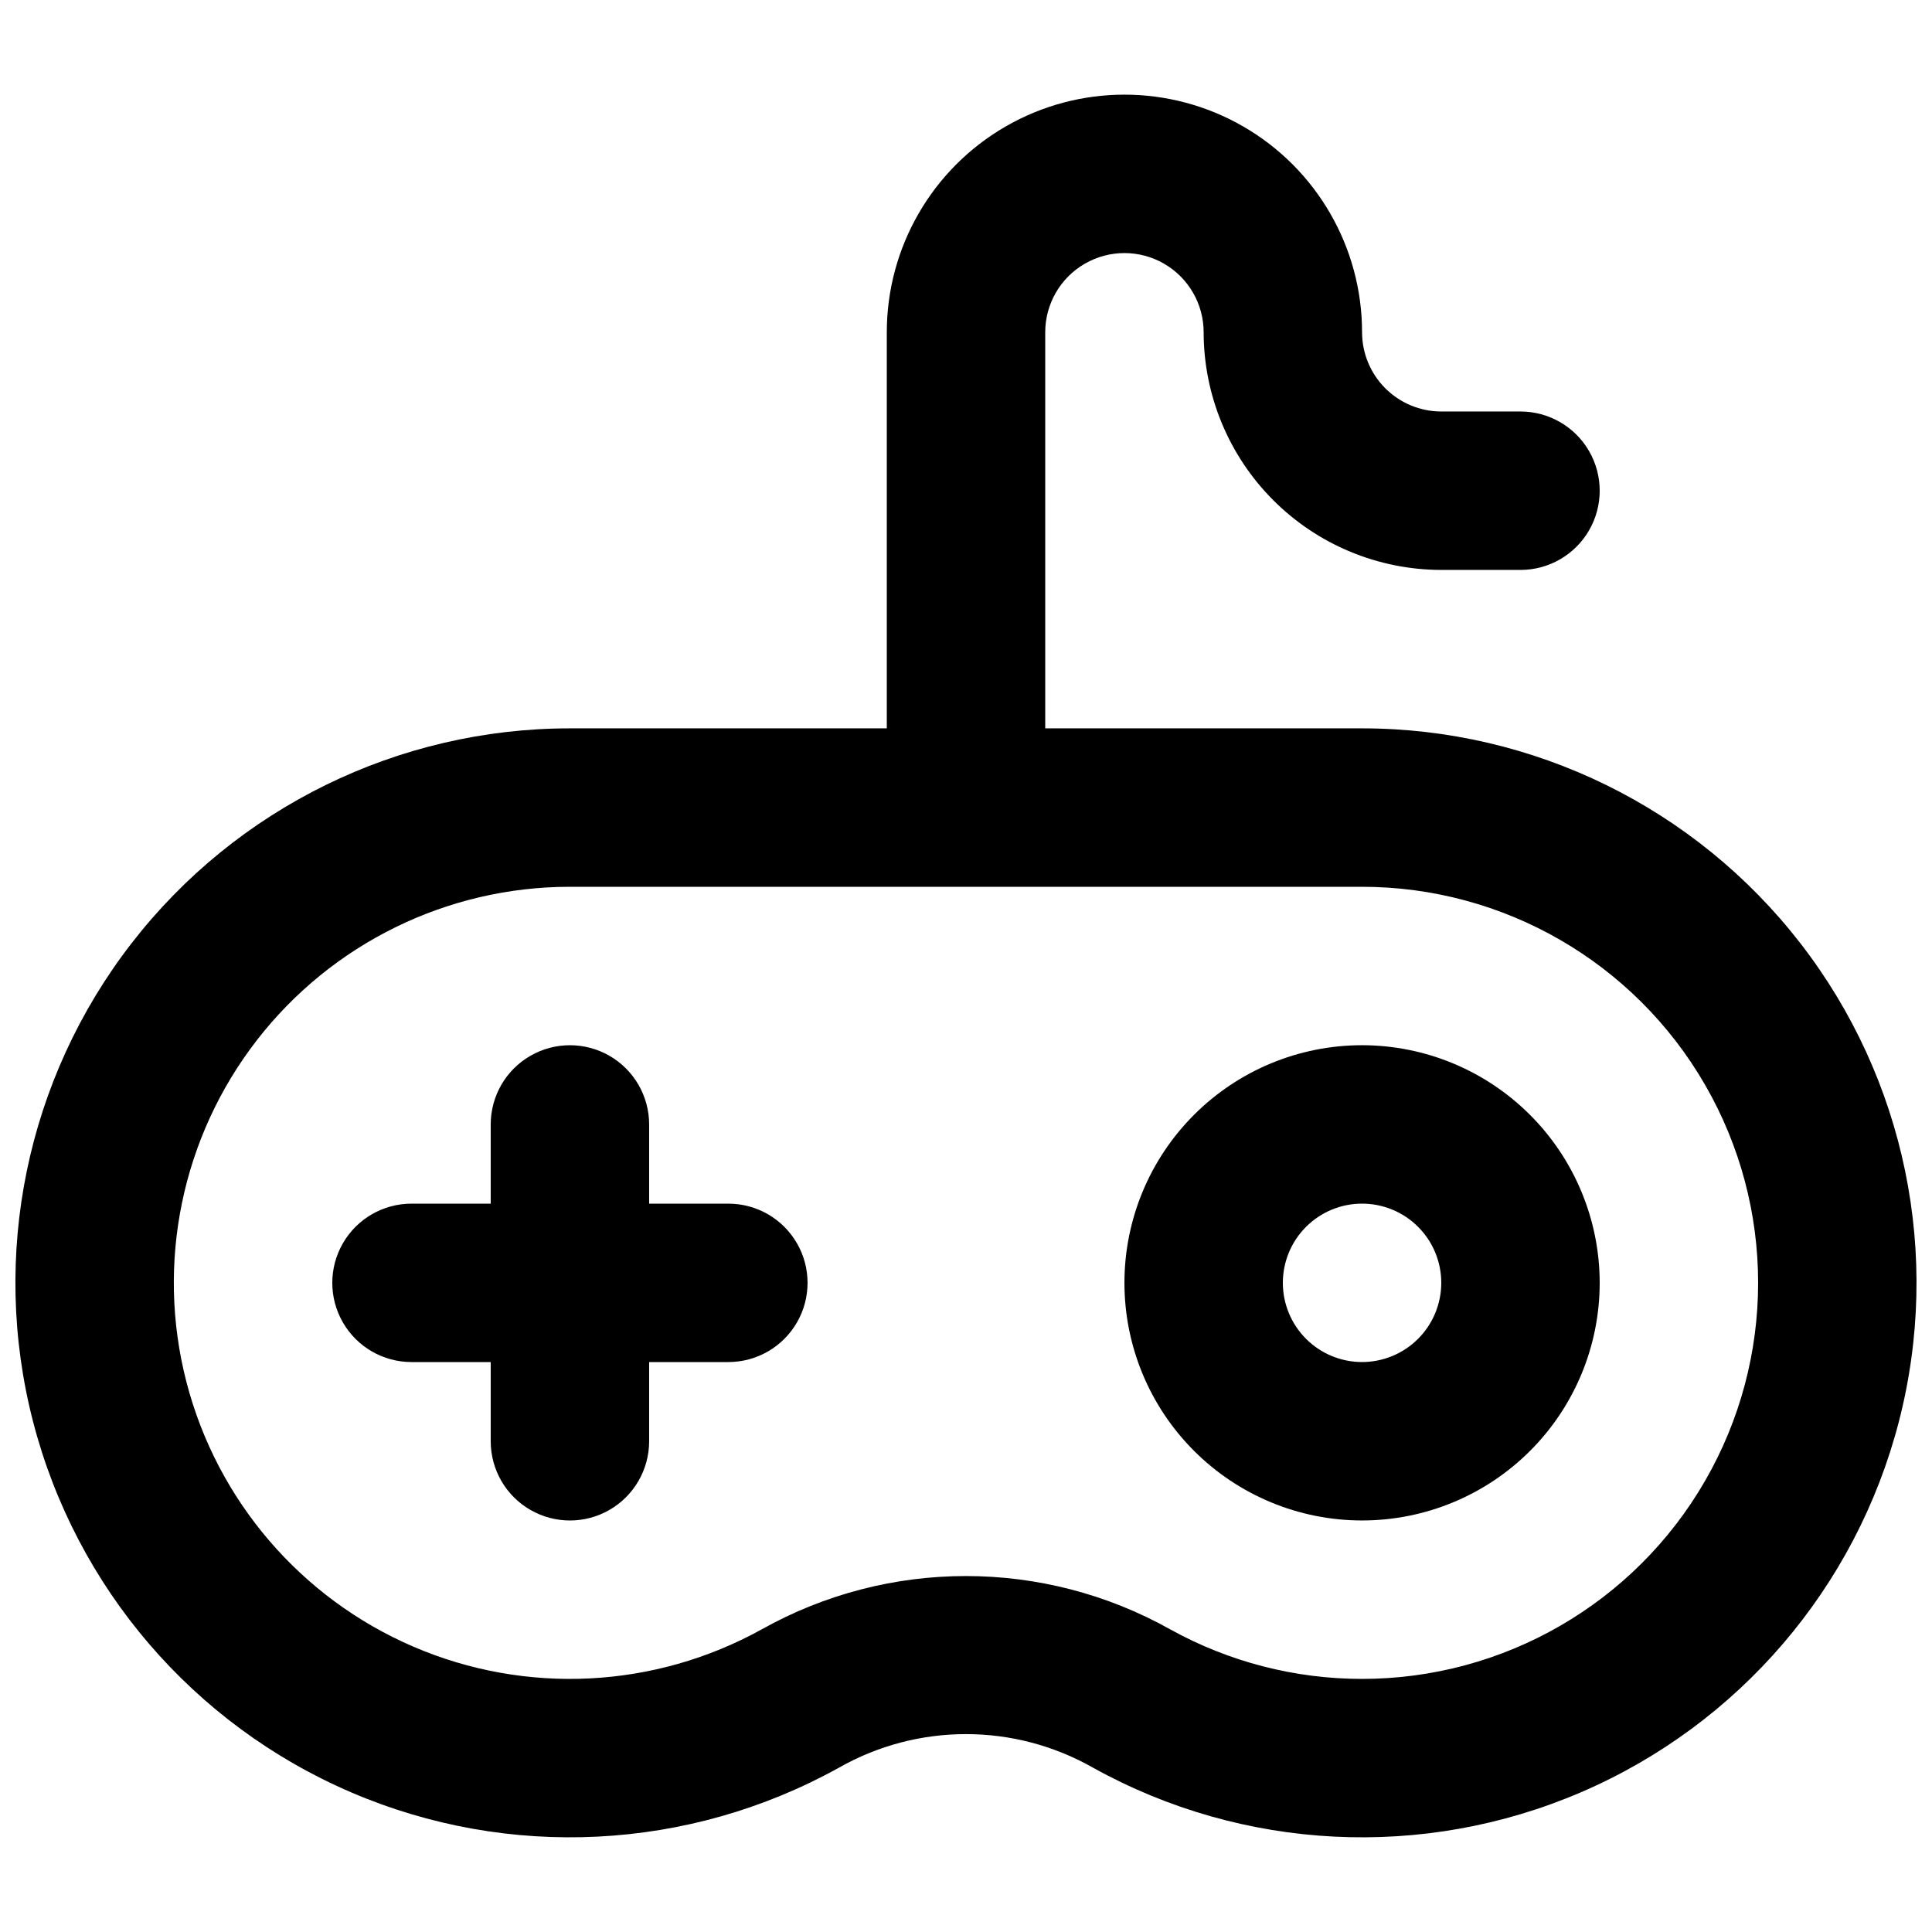 <?xml version="1.0" encoding="UTF-8"?>
<!-- Uploaded to: SVG Repo, www.svgrepo.com, Generator: SVG Repo Mixer Tools -->
<svg width="800px" height="800px" version="1.1" viewBox="144 144 512 512" xmlns="http://www.w3.org/2000/svg">
 <defs>
  <clipPath id="a">
   <path d="m148.09 169h503.81v462h-503.81z"/>
  </clipPath>
 </defs>
 <g clip-path="url(#a)">
  <path d="m504.96 337.02h-83.965v-104.96c0-7.5 4-14.43 10.496-18.18 6.492-3.75 14.496-3.75 20.992 0 6.492 3.75 10.496 10.68 10.496 18.18 0.016 16.695 6.656 32.703 18.465 44.512 11.805 11.805 27.812 18.445 44.508 18.465h20.992c7.5 0 14.43-4 18.18-10.496 3.75-6.496 3.75-14.496 0-20.992-3.75-6.496-10.68-10.496-18.18-10.496h-20.992c-5.562-0.004-10.902-2.219-14.836-6.156-3.938-3.934-6.148-9.27-6.156-14.836 0-22.5-12-43.289-31.484-54.539-19.488-11.25-43.492-11.25-62.977 0-19.488 11.25-31.488 32.039-31.488 54.539v104.96h-83.969c-45.461-0.004-88.359 21.031-116.19 56.973-27.836 35.941-37.469 82.738-26.09 126.75 11.379 44.012 42.488 80.281 84.25 98.227 41.766 17.949 89.488 15.555 129.25-6.481 20.91-11.91 46.551-11.91 67.461 0 39.762 22.035 87.48 24.43 129.24 6.484 41.766-17.945 72.871-54.211 84.254-98.219 11.379-44.008 1.754-90.809-26.074-126.75-27.828-35.941-70.727-56.984-116.18-56.984zm0 251.91v-0.004c-17.785 0.008-35.281-4.512-50.84-13.129-33.629-18.84-74.633-18.84-108.26 0-28.406 15.723-62.488 17.418-92.312 4.586-29.824-12.828-52.031-38.738-60.148-70.172-8.117-31.434-1.23-64.855 18.652-90.523 19.883-25.664 50.52-40.684 82.988-40.68h209.92c37.5 0 72.152 20.004 90.898 52.48 18.75 32.473 18.75 72.484 0 104.96-18.746 32.477-53.398 52.48-90.898 52.48z"/>
 </g>
 <path d="m504.96 420.99c-16.699 0-32.719 6.633-44.527 18.445-11.812 11.809-18.445 27.828-18.445 44.527 0 16.703 6.633 32.723 18.445 44.531 11.809 11.812 27.828 18.445 44.527 18.445 16.703 0 32.723-6.633 44.531-18.445 11.812-11.809 18.445-27.828 18.445-44.531-0.016-16.695-6.656-32.703-18.465-44.508-11.805-11.809-27.812-18.449-44.512-18.465zm0 83.969v-0.004c-5.566 0-10.906-2.211-14.844-6.148-3.934-3.934-6.148-9.273-6.148-14.844 0-5.566 2.215-10.906 6.148-14.84 3.938-3.938 9.277-6.148 14.844-6.148 5.57 0 10.91 2.211 14.844 6.148 3.938 3.934 6.148 9.273 6.148 14.84-0.004 5.566-2.215 10.906-6.152 14.84-3.938 3.938-9.273 6.148-14.84 6.152z"/>
 <path d="m337.02 462.98h-20.992v-20.992c0-7.5-4.004-14.43-10.496-18.18-6.496-3.75-14.496-3.75-20.992 0-6.496 3.75-10.496 10.68-10.496 18.18v20.992h-20.992c-7.5 0-14.43 4-18.18 10.496-3.75 6.492-3.75 14.496 0 20.988 3.75 6.496 10.68 10.496 18.18 10.496h20.992v20.992c0 7.5 4 14.43 10.496 18.18 6.496 3.75 14.496 3.75 20.992 0 6.492-3.75 10.496-10.68 10.496-18.18v-20.992h20.992c7.5 0 14.43-4 18.18-10.496 3.75-6.492 3.75-14.496 0-20.988-3.75-6.496-10.68-10.496-18.18-10.496z"/>
</svg>